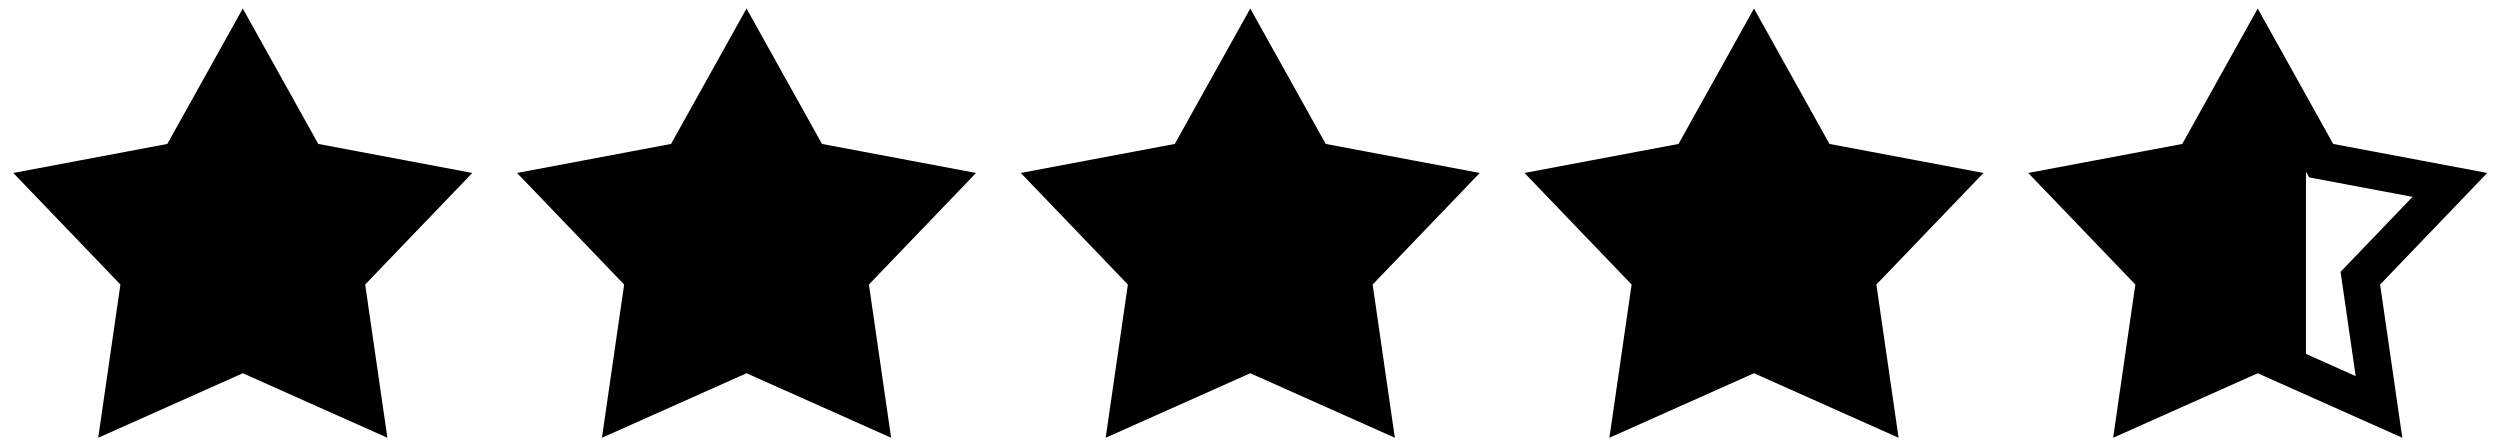 <svg xmlns="http://www.w3.org/2000/svg" width="134" height="24" viewBox="0 0 134 24">
    <style>
        .a{
            stroke-width:2;
            stroke:currentColor;
        }
        .b{
            fill:currentColor;
        }
    </style>
    <g fill="none">
        <g transform="translate(2 2)">
            <g transform="translate(0.714 0.511)">
                <polygon points="13.7 6.1 20.6 7.4 15.8 12.4 16.8 19.3 10.3 16.4 3.8 19.3 4.8 12.4 0 7.4 6.9 6.1 10.3 0" class="a"/>
                <polygon points="13.7 6.1 20.6 7.4 15.8 12.4 16.8 19.3 10.3 16.4 3.8 19.3 4.8 12.4 0 7.4 6.9 6.1 10.3 0" class="b"/>
            </g>
            <g transform="translate(27.714 0.511)">
                <polygon points="13.7 6.1 20.6 7.4 15.8 12.4 16.8 19.3 10.3 16.4 3.8 19.3 4.8 12.4 0 7.4 6.9 6.1 10.3 0" class="a"/>
                <polygon points="13.7 6.1 20.6 7.4 15.8 12.4 16.8 19.3 10.3 16.4 3.8 19.3 4.8 12.4 0 7.4 6.9 6.1 10.3 0" class="b"/>
            </g>
            <g transform="translate(54.714 0.511)">
                <polygon points="13.7 6.1 20.6 7.4 15.8 12.4 16.8 19.3 10.3 16.4 3.8 19.3 4.8 12.4 0 7.4 6.9 6.1 10.3 0" class="a"/>
                <polygon points="13.7 6.1 20.6 7.4 15.8 12.4 16.8 19.3 10.3 16.4 3.8 19.3 4.8 12.4 0 7.4 6.9 6.1 10.3 0" class="b"/>
            </g>
            <g transform="translate(81.714 0.511)">
                <polygon points="13.7 6.1 20.6 7.4 15.8 12.4 16.8 19.3 10.3 16.4 3.8 19.3 4.8 12.4 0 7.4 6.9 6.1 10.3 0" class="a"/>
                <polygon points="13.7 6.1 20.6 7.4 15.8 12.4 16.8 19.3 10.3 16.4 3.8 19.3 4.8 12.4 0 7.4 6.9 6.1 10.3 0" class="b"/>
            </g>
            <g transform="translate(108.714 0.511)">
                <polygon points="13.7 6.1 20.6 7.4 15.8 12.4 16.8 19.3 10.3 16.4 3.8 19.3 4.8 12.4 0 7.4 6.9 6.1 10.3 0" class="a"/>
                <polygon points="10.3 16.4 3.8 19.3 4.8 12.4 0 7.4 6.9 6.1 10.3 0" class="b"/>
            </g>
        </g>
        <polygon points="123.6 8.6 123.6 20.5 119.2 18.5 119.2 4 120.2 3" class="b"/>
    </g>
</svg>